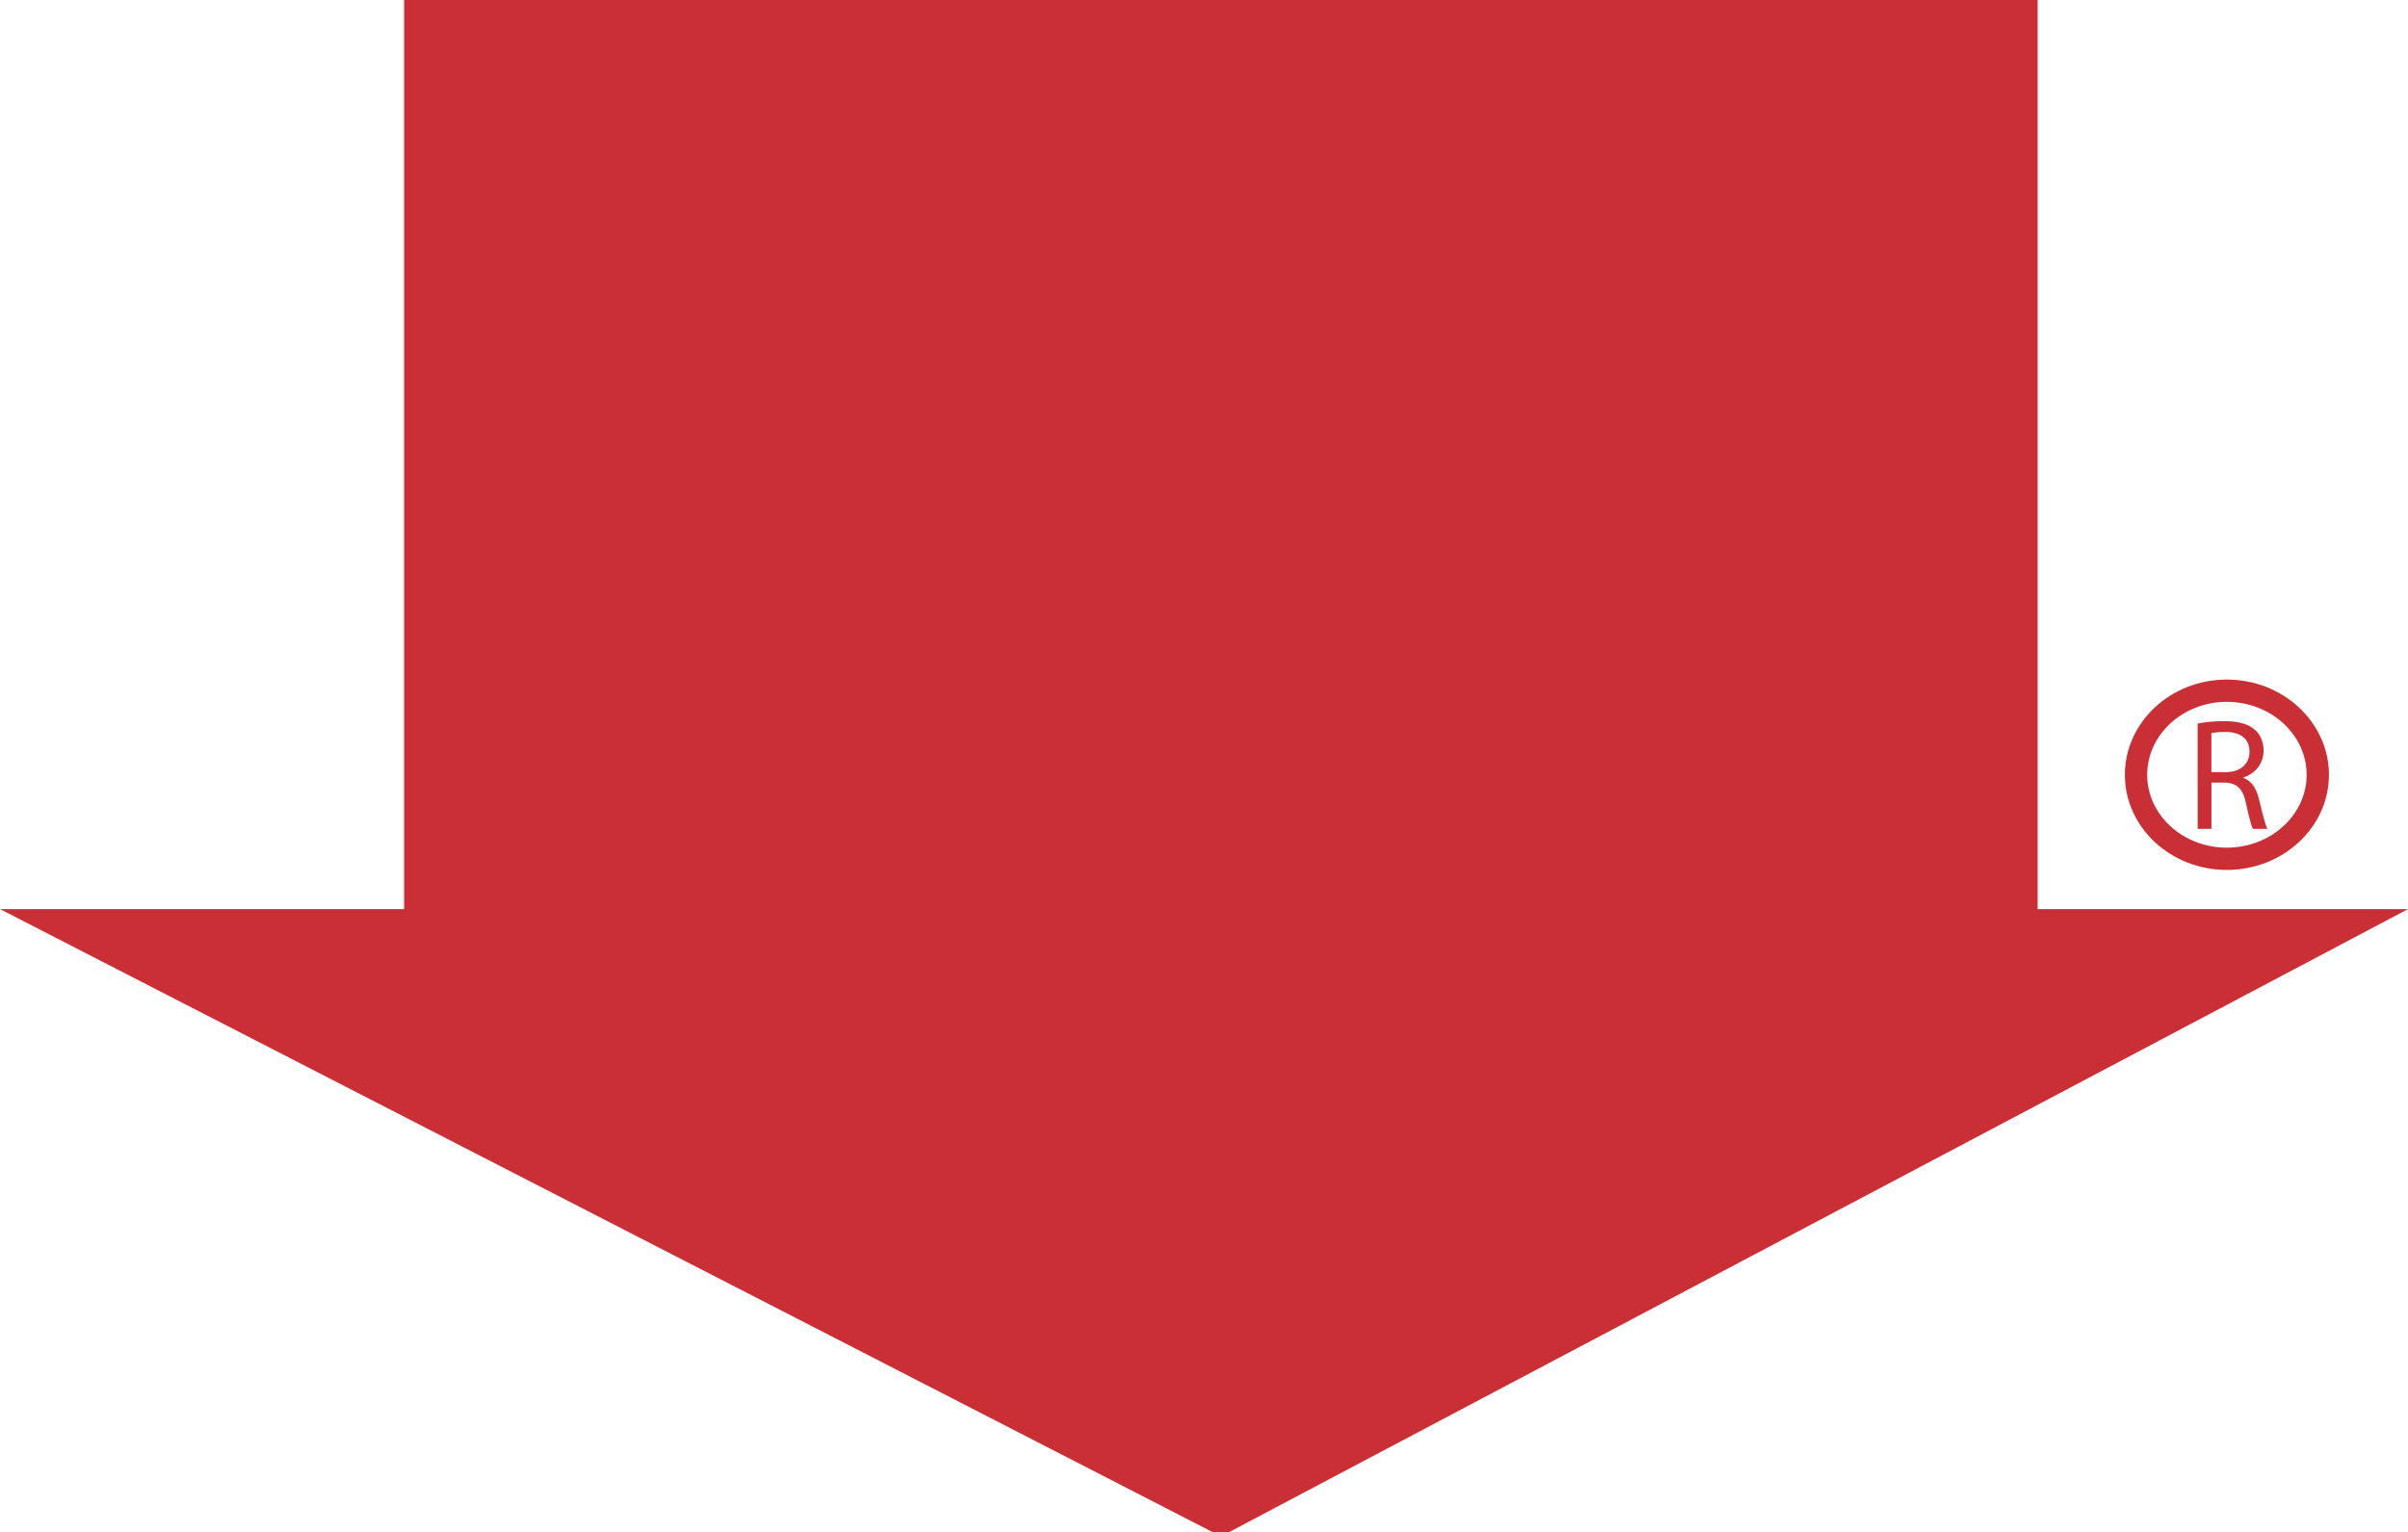 <svg enable-background="new 86.881 0 126.238 80.338" height="80.338" viewBox="86.881 0 126.238 80.338" width="126.238" xmlns="http://www.w3.org/2000/svg"><g fill="#ca2f35"><path d="m108.067 0v47.673h-21.186l63.56 32.665h.885l61.794-32.665h-19.418v-47.673z"/><path d="m203.62 45.619c-2.946 0-5.343-2.235-5.343-4.986 0-2.756 2.397-4.997 5.343-4.997 2.951 0 5.354 2.241 5.354 4.997 0 2.751-2.404 4.986-5.354 4.986zm0-8.814c-2.302 0-4.174 1.717-4.174 3.828 0 2.105 1.872 3.818 4.174 3.818 2.307 0 4.185-1.713 4.185-3.818 0-2.111-1.877-3.828-4.185-3.828z"/><path d="m202.812 40.493h.739c.773 0 1.259-.429 1.259-1.067 0-.729-.52-1.043-1.282-1.043-.357 0-.599.034-.717.066v2.044zm-.721-2.551c.36-.075.897-.125 1.383-.125.781 0 1.284.153 1.636.468.264.24.438.624.438 1.064 0 .733-.469 1.223-1.054 1.424v.025c.424.147.68.549.818 1.132.185.78.329 1.322.43 1.536h-.75c-.093-.153-.214-.638-.365-1.338-.163-.771-.475-1.068-1.127-1.09h-.686v2.428h-.722z"/></g></svg>